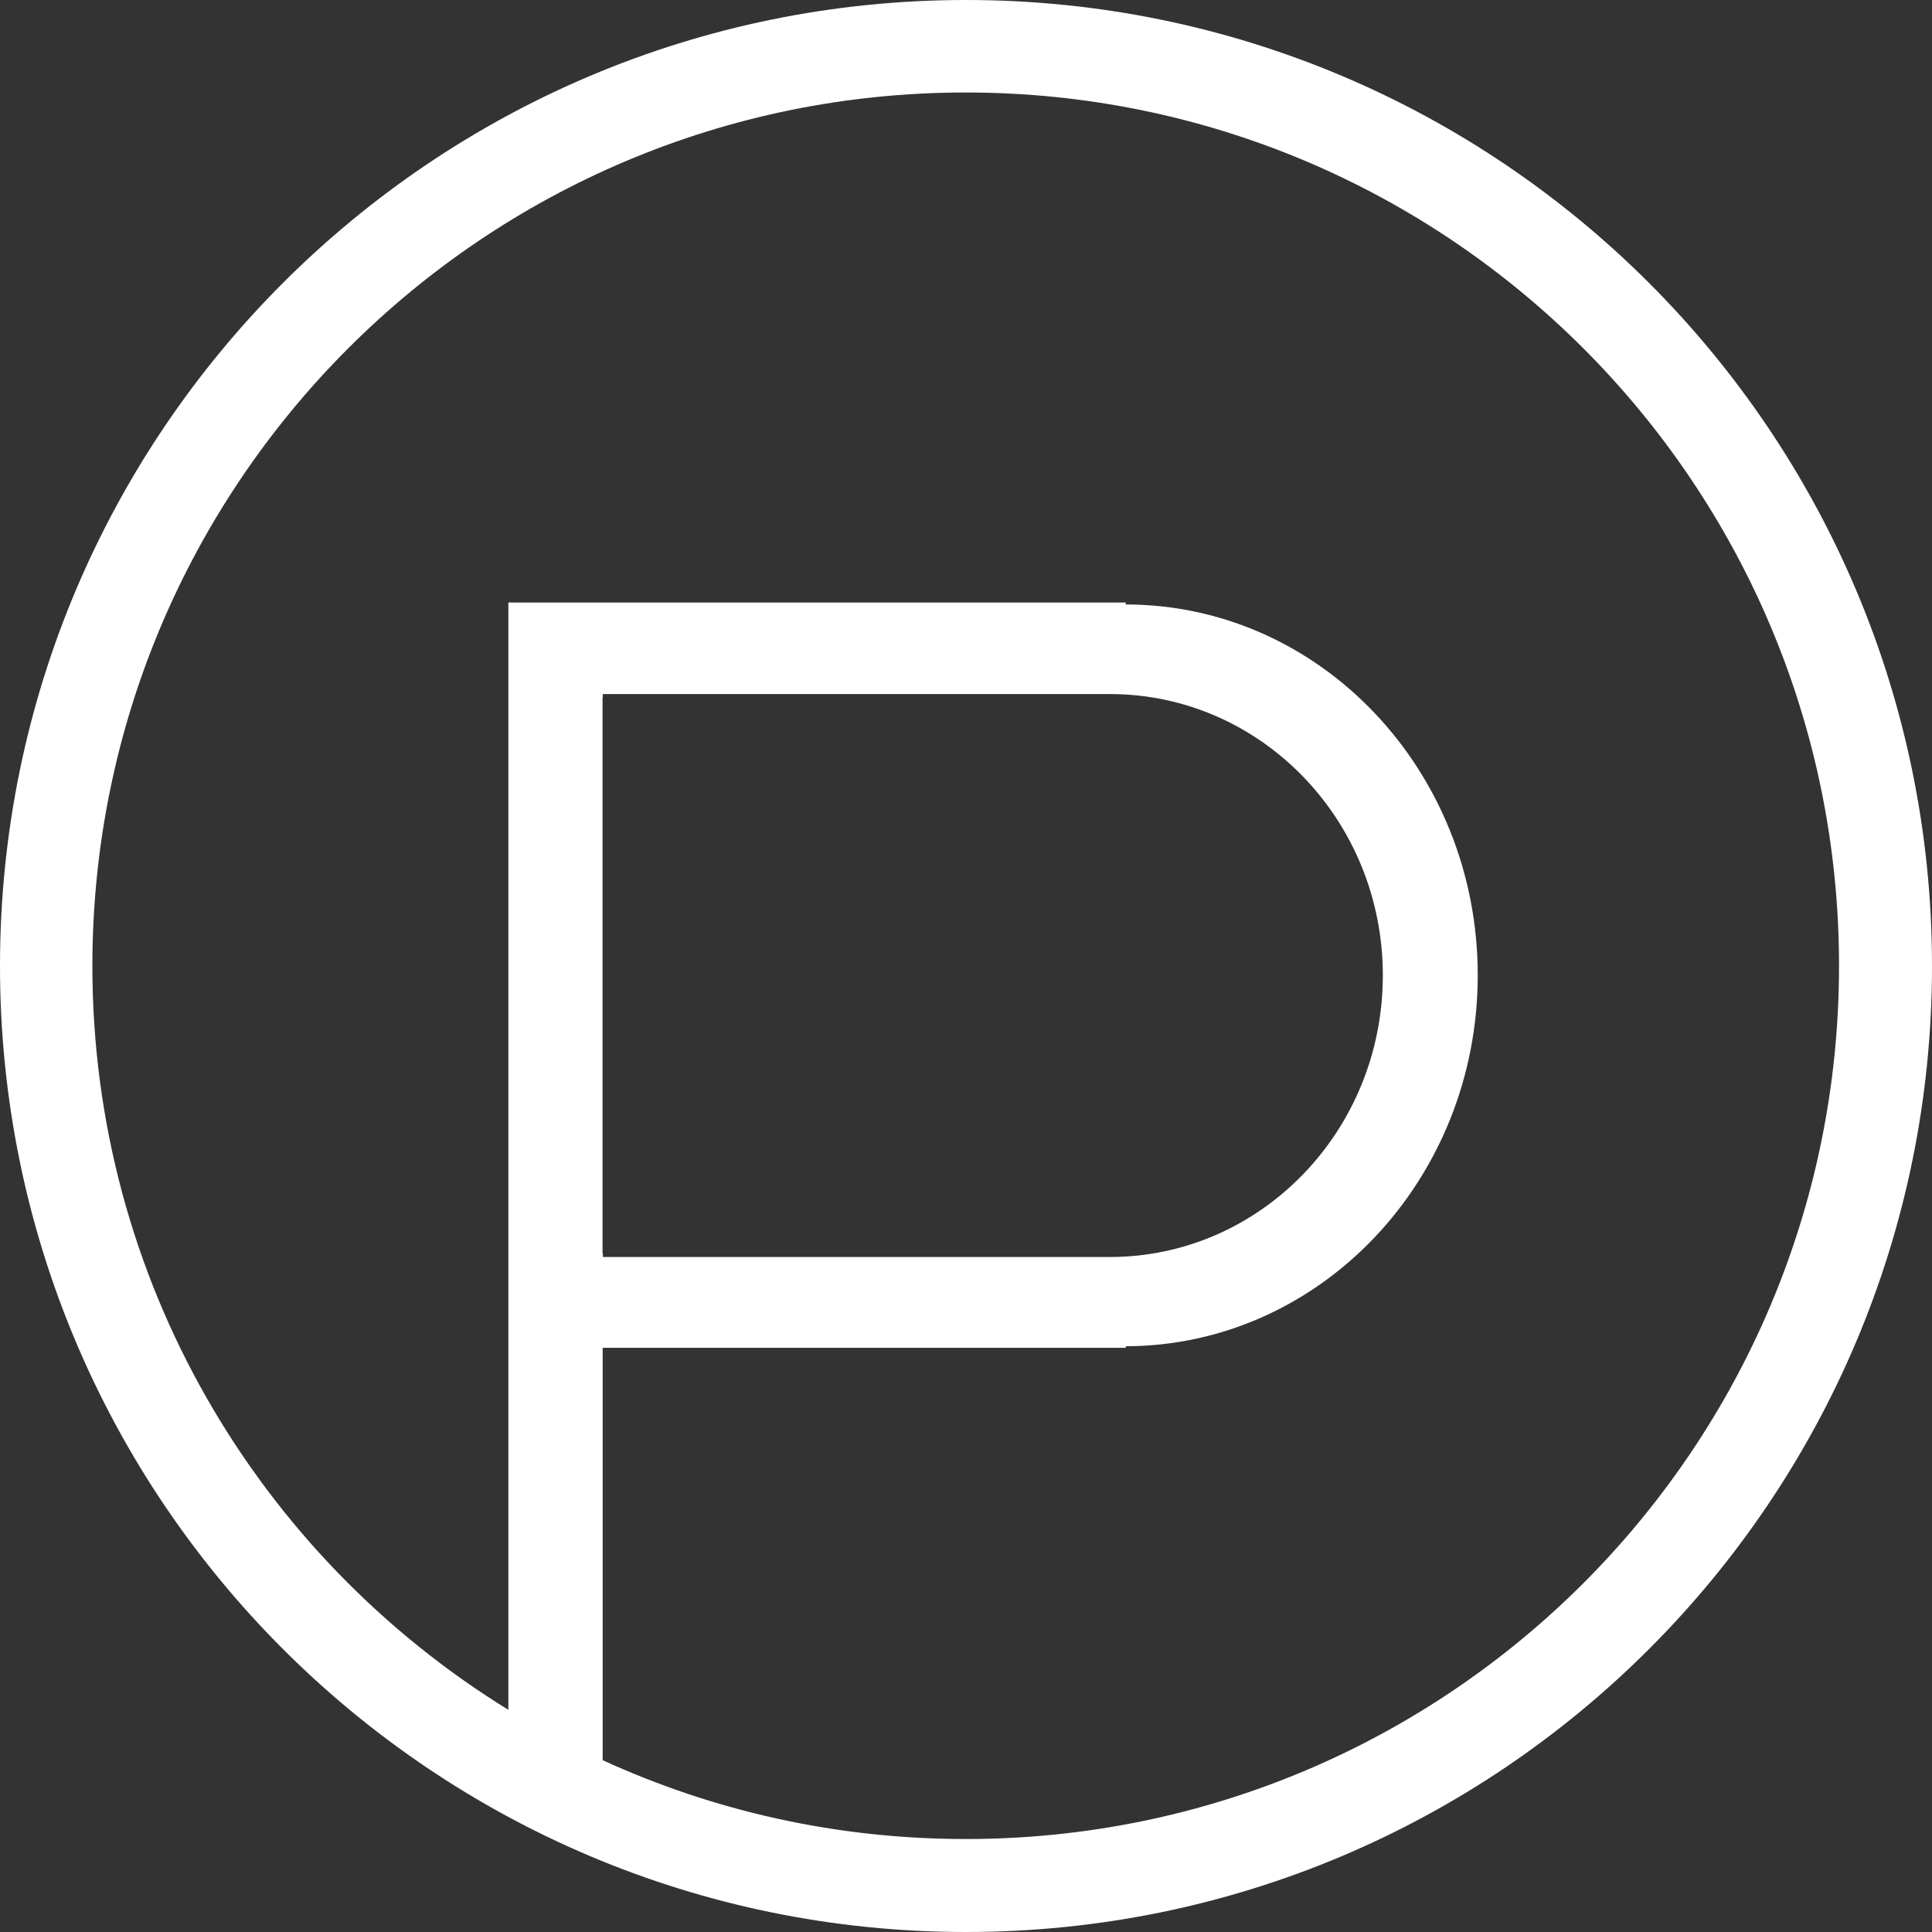 <svg viewBox="0 0 16 16" xmlns="http://www.w3.org/2000/svg" fill-rule="evenodd" clip-rule="evenodd" stroke-linejoin="round" stroke-miterlimit="1.414"><rect x="0" y="0" width="16" height="16" fill="#333333" stroke="none"/><path d="M4.993 5.773H4.99v4.607h.003v.03H9.19c1.25 0 2.262-1.044 2.262-2.332 0-1.288-1.012-2.33-2.26-2.33h-4.2v.025zm4.33-.767V4.99H4.21v9.17C2.142 12.886.765 10.603.765 7.998.766 4.004 4.004.766 7.998.766c3.995 0 7.232 3.238 7.232 7.232 0 3.995-3.237 7.232-7.232 7.232-1.073 0-2.09-.233-3.007-.653v-3.415h4.332v-.013c1.61-.003 2.915-1.378 2.915-3.073s-1.305-3.07-2.915-3.07zM8 16c4.418 0 8-3.582 8-8s-3.582-8-8-8-8 3.582-8 8 3.582 8 8 8z" fill="#fff"/></svg>